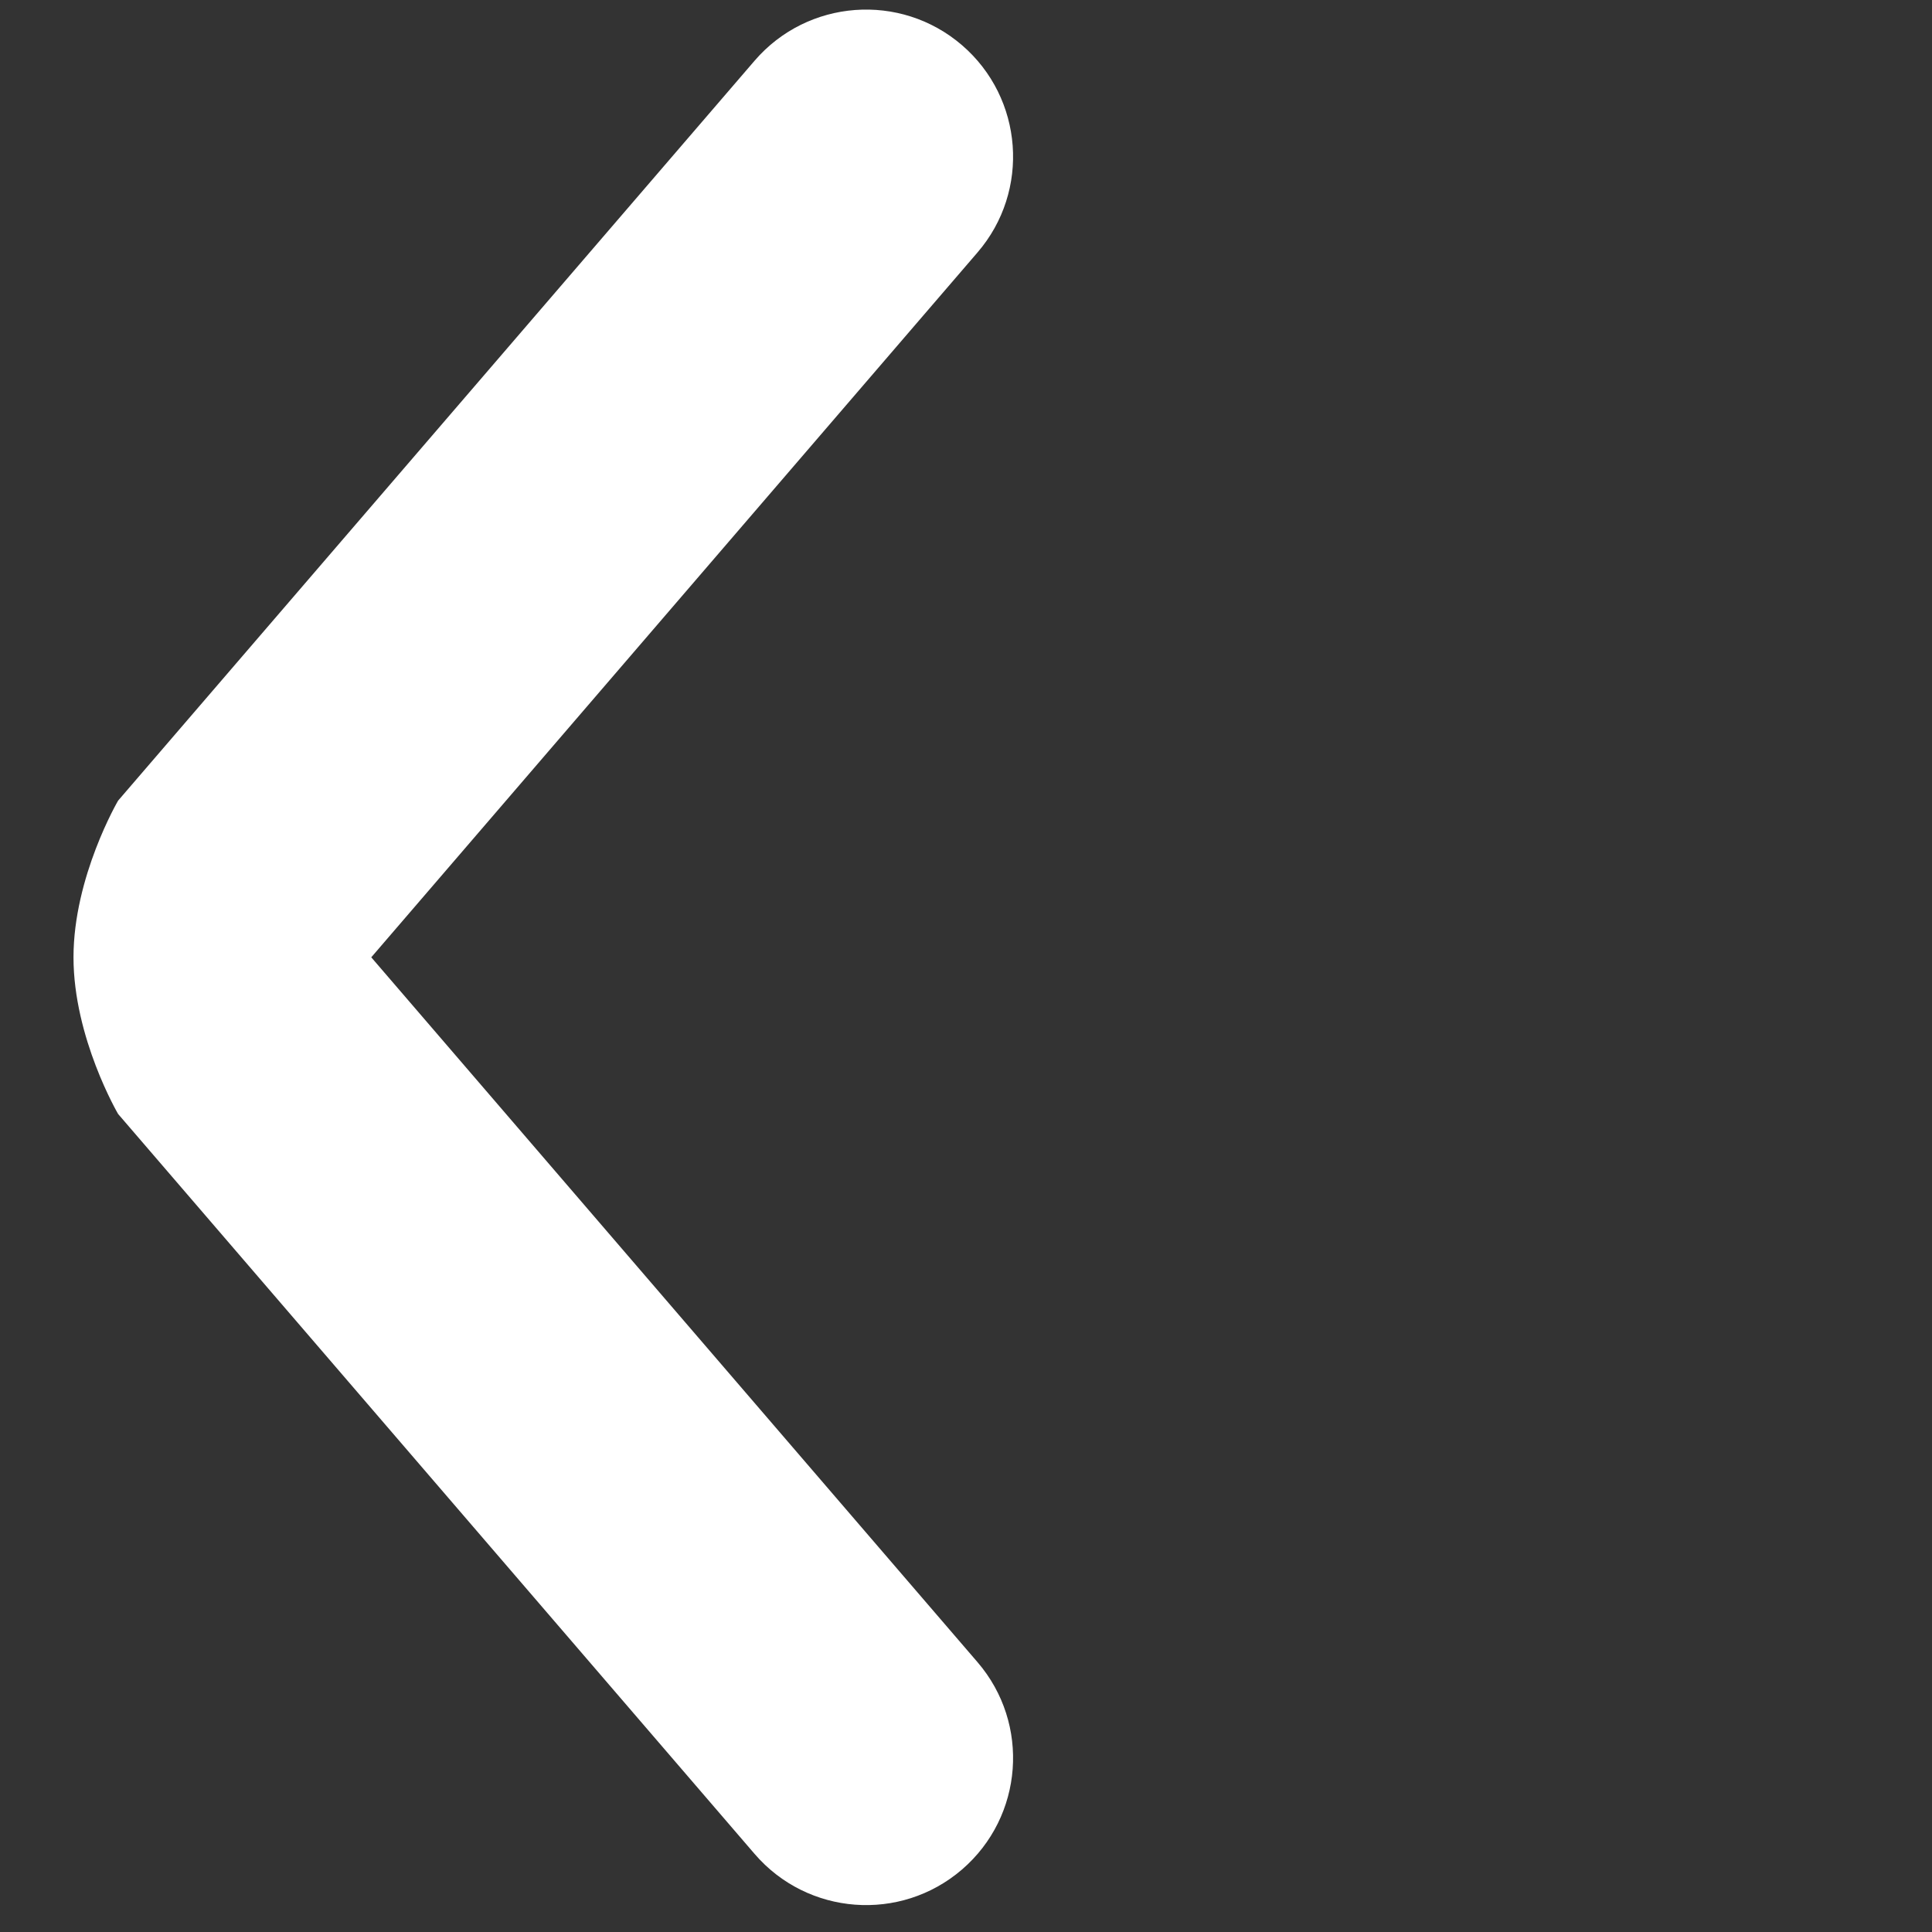 <svg 
 xmlns="http://www.w3.org/2000/svg"
 xmlns:xlink="http://www.w3.org/1999/xlink" viewBox="0 0 24 24">
<rect x="0" y="0" width="24" height="24" fill="#333333" stroke="none"/>
<path fill-rule="evenodd"  fill="rgb(255, 255, 255)"
 d="M4.612,11.892 L12.143,20.648 C12.801,21.413 12.714,22.566 11.950,23.224 C11.185,23.882 10.032,23.795 9.374,23.030 L1.467,13.838 C1.467,13.838 0.913,12.893 0.913,11.892 C0.913,10.892 1.467,9.946 1.467,9.946 L9.374,0.754 C10.032,-0.010 11.185,-0.097 11.950,0.561 C12.714,1.219 12.801,2.372 12.143,3.136 L4.612,11.892 Z"/>
</svg>